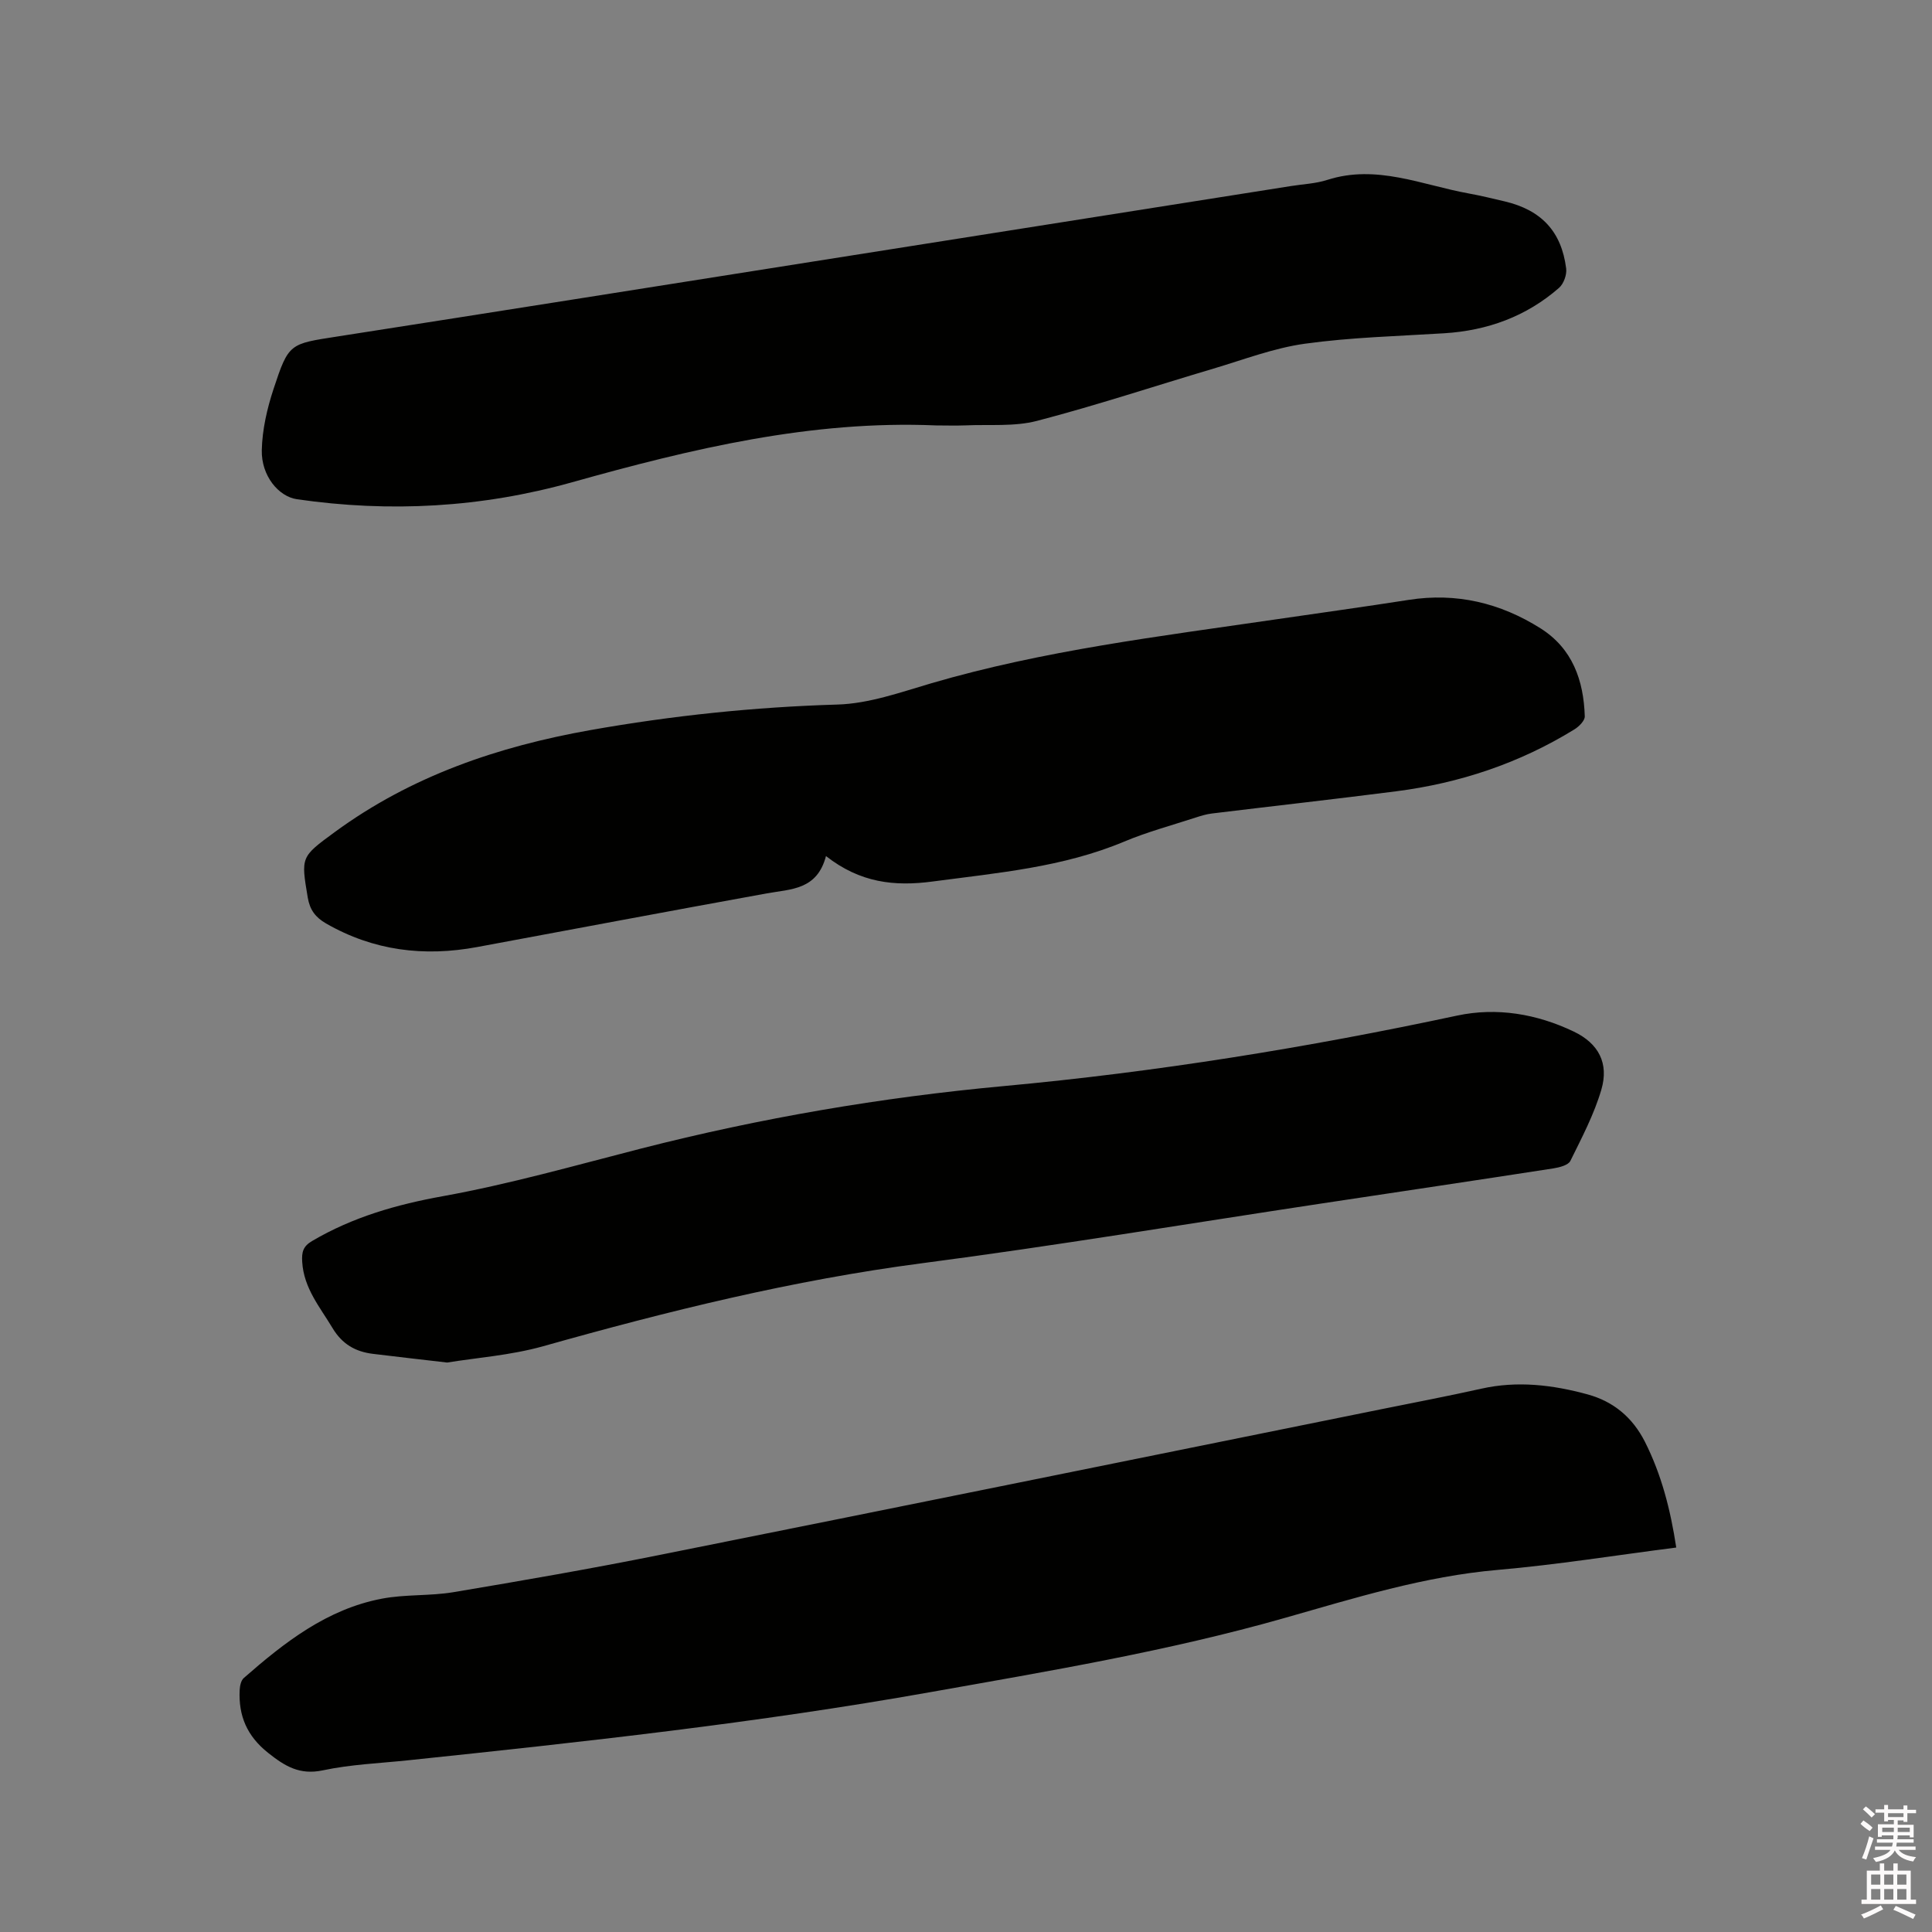 <svg enable-background="new 0 0 400 400" viewBox="0 0 400 400" xmlns="http://www.w3.org/2000/svg"><rect x="0" y="0" width="400" height="400" fill="#808080" stroke="none"/><path d="m385.2 377.6.6-.7c.6.4 1.3.9 1.9 1.5l-.6.7c-.8-.5-1.4-1-1.9-1.5zm.3 7.1c.6-1.4 1.1-2.9 1.5-4.5.3.1.6.3.9.4-.5 1.4-1 2.9-1.5 4.4zm.2-10.1.6-.6c.7.5 1.3 1.1 1.9 1.6l-.7.7c-.6-.6-1.2-1.2-1.8-1.7zm8.4-.8h.8v.9h1.8v.7h-1.8v1.8h-.8v-.3h-1.2v.9h3.3v2.6h-.8v-.4h-2.5c0 .3 0 .6-.1.8h3.4v.7h-3.5c0 .3-.1.6-.1.8h4v.7h-3.5c.7.9 1.9 1.3 3.6 1.5-.2.2-.4.5-.6.9-1.9-.3-3.2-1.1-3.8-2.3-.5 1.1-1.8 2-3.9 2.4-.2-.3-.4-.5-.6-.8 1.9-.4 3.1-.9 3.6-1.7h-3.2v-.7h3.5c.1-.2.1-.5.2-.8h-3.3v-.7h3.4c0-.2 0-.5 0-.8h-2.4v.3h-.8v-2.6h3.3v-.9h-1.2v.3h-.8v-1.8h-1.8v-.7h1.8v-.9h.8v.9h3.2zm-4.4 5.5h2.4c0-.3 0-.6 0-.9h-2.4zm1.2-3.1h3.2v-.8h-3.2zm4.4 2.2h-2.4v.9h2.5v-.9z" fill="#fcfafa"/><path d="m389.2 385.8h.9v1.5h1.9v-1.5h.9v1.5h2.7v6h1.1v.9h-11.3v-.9h1.1v-6h2.7zm.2 8.7.5.8c-1.2.6-2.5 1.3-4 1.9-.2-.3-.3-.6-.6-.8 1.6-.6 3-1.3 4.1-1.9zm-2-4.3h1.9v-2.1h-1.9zm0 3.1h1.9v-2.2h-1.9zm2.7-3.1h1.9v-2.1h-1.9zm0 3.1h1.9v-2.2h-1.9zm2.4 1.3c1.4.6 2.7 1.2 4.1 1.8l-.5.9c-1.5-.7-2.8-1.4-4.1-1.9zm2.2-6.5h-1.9v2.1h1.9zm-1.9 5.2h1.9v-2.2h-1.9z" fill="#fcfafa"/><g fill="#010100"><path d="m347.05 320.4c-12.59 1.61-24.73 3.57-36.95 4.63-15.23 1.32-29.64 5.83-44.19 9.97-24.08 6.85-48.74 10.98-73.35 15.35-35.81 6.37-71.92 10.31-108.06 14.1-5.9.62-11.89.85-17.66 2.08-4.81 1.02-7.86-.86-11.34-3.63-4.36-3.46-6.14-7.66-5.88-12.97.04-.87.27-2.01.86-2.52 8.42-7.38 17.23-14.26 28.57-16.42 4.86-.93 9.96-.53 14.85-1.35 14.19-2.38 28.38-4.84 42.49-7.67 49.84-9.97 99.64-20.1 149.46-30.18 6.95-1.41 13.92-2.73 20.85-4.28 7.46-1.67 14.76-.79 21.98 1.18 5.38 1.47 9.33 4.78 11.88 9.81 3.43 6.8 5.29 14.03 6.49 21.9z"/><path d="m171.01 177.24c-1.84 7.04-7.26 6.82-12.22 7.72-20 3.63-39.98 7.39-59.97 11.11-11.01 2.05-21.48.78-31.32-4.88-2.2-1.27-3.35-2.82-3.78-5.34-1.42-8.47-1.46-8.41 5.59-13.58 15.83-11.6 33.8-17.72 52.92-21.11 16.93-3 33.94-4.78 51.15-5.29 6.53-.19 13.07-2.54 19.45-4.41 23.28-6.81 47.27-9.71 71.15-13.2 9.22-1.35 18.46-2.62 27.67-4.06 9.89-1.55 18.96.63 27.3 5.89 6.62 4.18 8.93 10.78 9.16 18.22.03.89-1.19 2.11-2.13 2.69-11.35 7-23.74 11.14-36.92 12.83-12.72 1.63-25.46 3.05-38.18 4.6-1.14.14-2.27.49-3.38.85-4.93 1.61-9.98 2.96-14.74 4.96-12.71 5.33-26.18 6.47-39.62 8.26-7.98 1.07-15.06.27-22.13-5.26z"/><path d="m193.82 88.08c-25.9-1.11-50.7 4.85-75.35 11.76-18.75 5.26-37.75 6.31-56.99 3.52-3.8-.55-7.4-4.85-7.28-10.17.1-4.24 1.09-8.58 2.43-12.64 3.14-9.54 3.34-9.34 13.21-10.88 32.76-5.1 65.5-10.31 98.25-15.48 33.06-5.22 66.12-10.45 99.19-15.67 2.51-.4 5.12-.5 7.51-1.27 10.2-3.28 19.6 1.05 29.27 2.8 2.5.45 4.97 1.06 7.45 1.64 7.59 1.79 11.78 6.21 12.75 13.91.16 1.28-.52 3.16-1.48 4-6.78 5.92-14.81 8.84-23.77 9.4-9.62.6-19.3.84-28.83 2.16-6.43.89-12.67 3.29-18.95 5.16-12.18 3.61-24.25 7.62-36.54 10.82-4.7 1.22-9.86.71-14.81.93-2.02.08-4.04.01-6.06.01z"/><path d="m92.58 282.1c-5.92-.69-10.65-1.22-15.37-1.8-3.62-.45-6.35-1.98-8.37-5.35-2.61-4.35-5.93-8.22-6.27-13.66-.13-2.03.15-3.24 2.04-4.35 8.43-4.96 17.47-7.55 27.12-9.29 13.82-2.5 27.39-6.37 41.02-9.86 24.69-6.31 49.7-10.59 75.08-12.93 31.58-2.91 62.82-7.96 93.84-14.59 8.22-1.76 16.51-.36 24.17 3.31 5.12 2.45 7.31 6.55 5.7 12.03-1.5 5.11-4.04 9.93-6.41 14.74-.44.89-2.25 1.35-3.5 1.55-16.02 2.48-32.05 4.86-48.08 7.28-27.55 4.16-55.04 8.75-82.66 12.36-26.67 3.49-52.61 9.9-78.42 17.18-6.78 1.9-13.95 2.4-19.89 3.38z"/></g></svg>